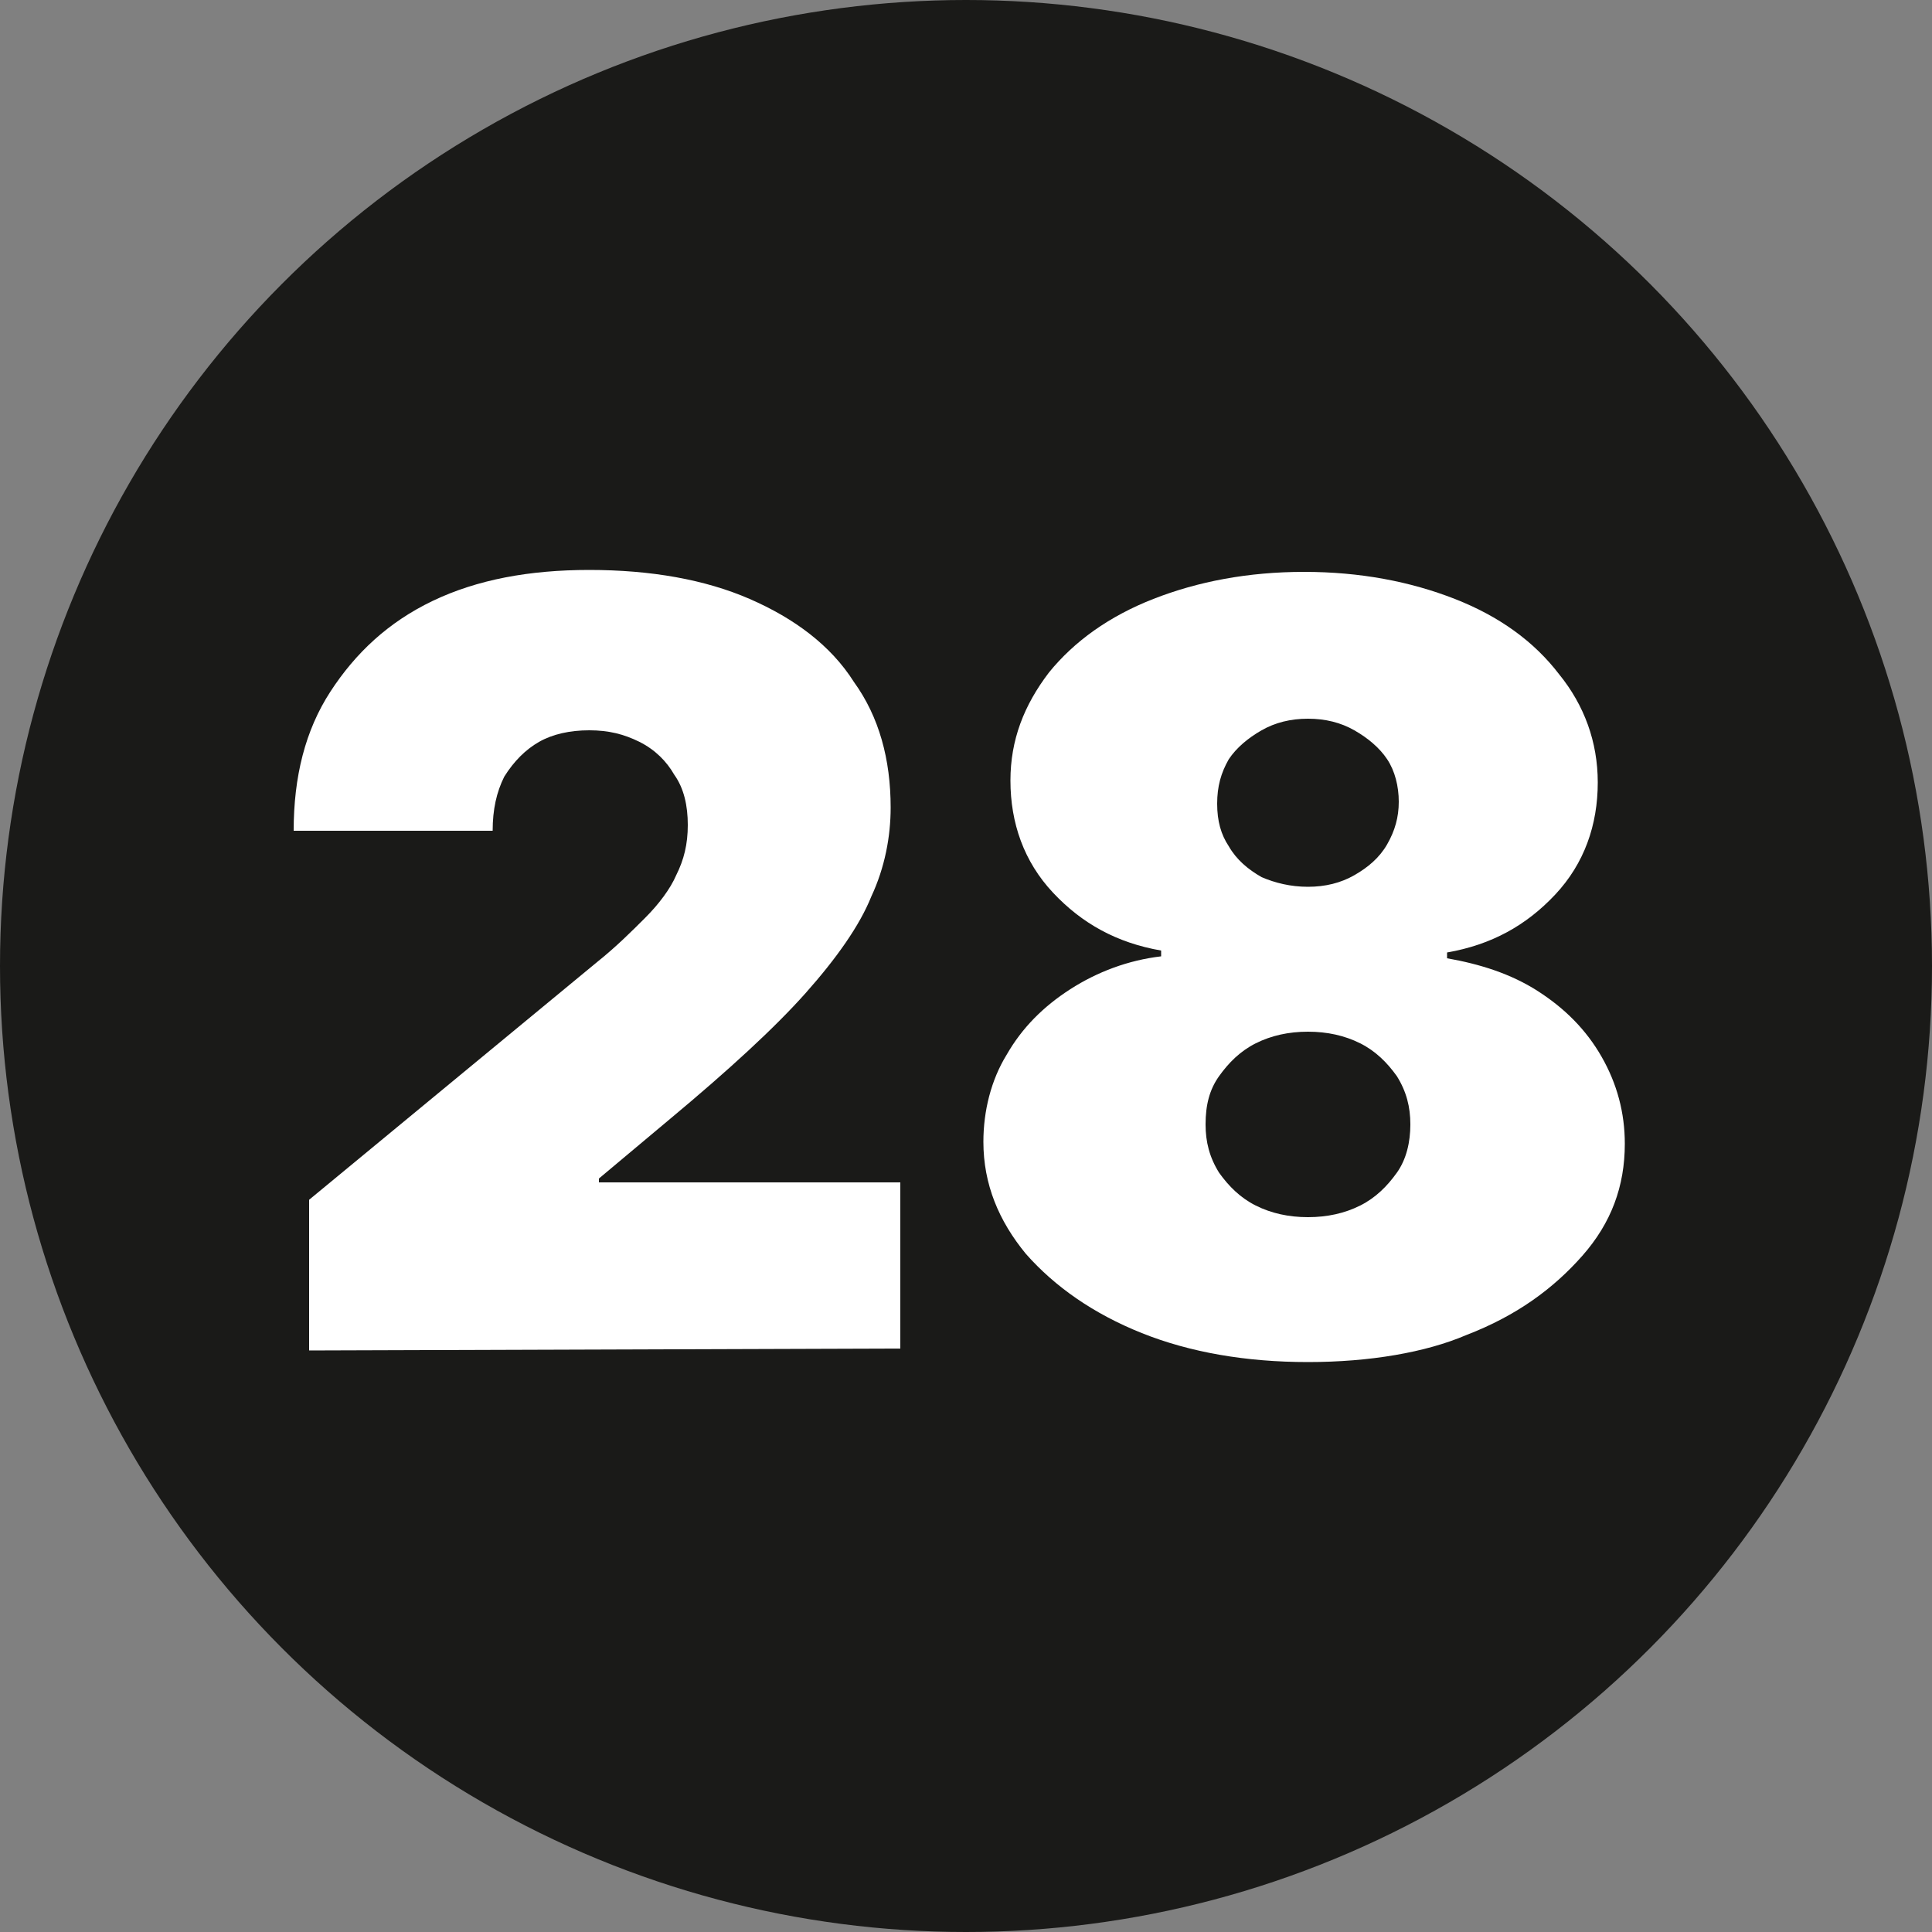 <?xml version="1.0" encoding="UTF-8"?> <svg xmlns="http://www.w3.org/2000/svg" xmlns:xlink="http://www.w3.org/1999/xlink" version="1.1" id="Layer_1" x="0px" y="0px" viewBox="0 0 100 100" style="enable-background:new 0 0 100 100;" xml:space="preserve"><rect x="0" y="0" width="100" height="100" fill="#808080" stroke="none"/> <style type="text/css"> .st0{fill-rule:evenodd;clip-rule:evenodd;fill:#1A1A18;} .st1{fill:#FFFFFF;} </style> <g> <circle class="st0" cx="50" cy="50" r="50"></circle> <g> <g> <path class="st1" d="M16,69.9v-7.8l14.9-12.3c1-0.8,1.8-1.6,2.5-2.3s1.3-1.5,1.6-2.2c0.4-0.8,0.6-1.6,0.6-2.6s-0.2-1.9-0.7-2.6 c-0.4-0.7-1-1.3-1.8-1.7s-1.6-0.6-2.6-0.6s-1.9,0.2-2.6,0.6s-1.3,1-1.8,1.8c-0.4,0.8-0.6,1.7-0.6,2.8H15.2c0-2.8,0.6-5.2,1.9-7.2 s3-3.6,5.3-4.7c2.3-1.1,5-1.6,8.1-1.6c3.2,0,6,0.5,8.3,1.5c2.3,1,4.2,2.4,5.4,4.3c1.3,1.8,1.9,4,1.9,6.5c0,1.5-0.3,3.1-1,4.6 c-0.6,1.5-1.8,3.2-3.4,5c-1.6,1.8-4,4-7,6.5L31,61v0.2h15.6v8.6L16,69.9L16,69.9z"></path> <path class="st1" d="M67.7,70.5c-3.2,0-6.1-0.5-8.6-1.5s-4.5-2.4-6-4.1c-1.4-1.7-2.2-3.6-2.2-5.8c0-1.6,0.4-3.2,1.2-4.5 c0.8-1.4,1.9-2.5,3.3-3.4c1.4-0.9,3-1.5,4.7-1.7v-0.3c-2.3-0.4-4.1-1.4-5.6-3s-2.2-3.6-2.2-5.8c0-2.1,0.7-3.9,2-5.6 c1.3-1.6,3.1-2.9,5.4-3.8c2.3-0.9,4.9-1.4,7.8-1.4s5.5,0.5,7.8,1.4s4.1,2.2,5.4,3.9c1.3,1.6,2,3.5,2,5.6c0,2.2-0.7,4.2-2.2,5.8 s-3.3,2.6-5.6,3v0.3c1.7,0.3,3.3,0.8,4.7,1.7c1.4,0.9,2.5,2,3.3,3.4s1.2,2.9,1.2,4.5c0,2.2-0.7,4.1-2.2,5.8 c-1.5,1.7-3.4,3.1-6,4.1C73.8,70,70.9,70.5,67.7,70.5z M67.7,63c1,0,1.9-0.2,2.7-0.6c0.8-0.4,1.4-1,1.9-1.7s0.7-1.6,0.7-2.5 s-0.2-1.7-0.7-2.5c-0.5-0.7-1.1-1.3-1.9-1.7s-1.7-0.6-2.7-0.6S65.8,53.6,65,54c-0.8,0.4-1.4,1-1.9,1.7s-0.7,1.5-0.7,2.5 c0,0.9,0.2,1.7,0.7,2.5c0.5,0.7,1.1,1.3,1.9,1.7C65.8,62.8,66.7,63,67.7,63z M67.7,45.9c0.9,0,1.7-0.2,2.4-0.6 c0.7-0.4,1.3-0.9,1.7-1.6c0.4-0.7,0.6-1.4,0.6-2.2s-0.2-1.6-0.6-2.2c-0.4-0.6-1-1.1-1.7-1.5s-1.5-0.6-2.4-0.6s-1.7,0.2-2.4,0.6 c-0.7,0.4-1.3,0.9-1.7,1.5C63.2,40,63,40.7,63,41.6s0.2,1.6,0.6,2.2c0.4,0.7,1,1.2,1.7,1.6C66,45.7,66.8,45.9,67.7,45.9z"></path> </g> </g> </g> </svg> 